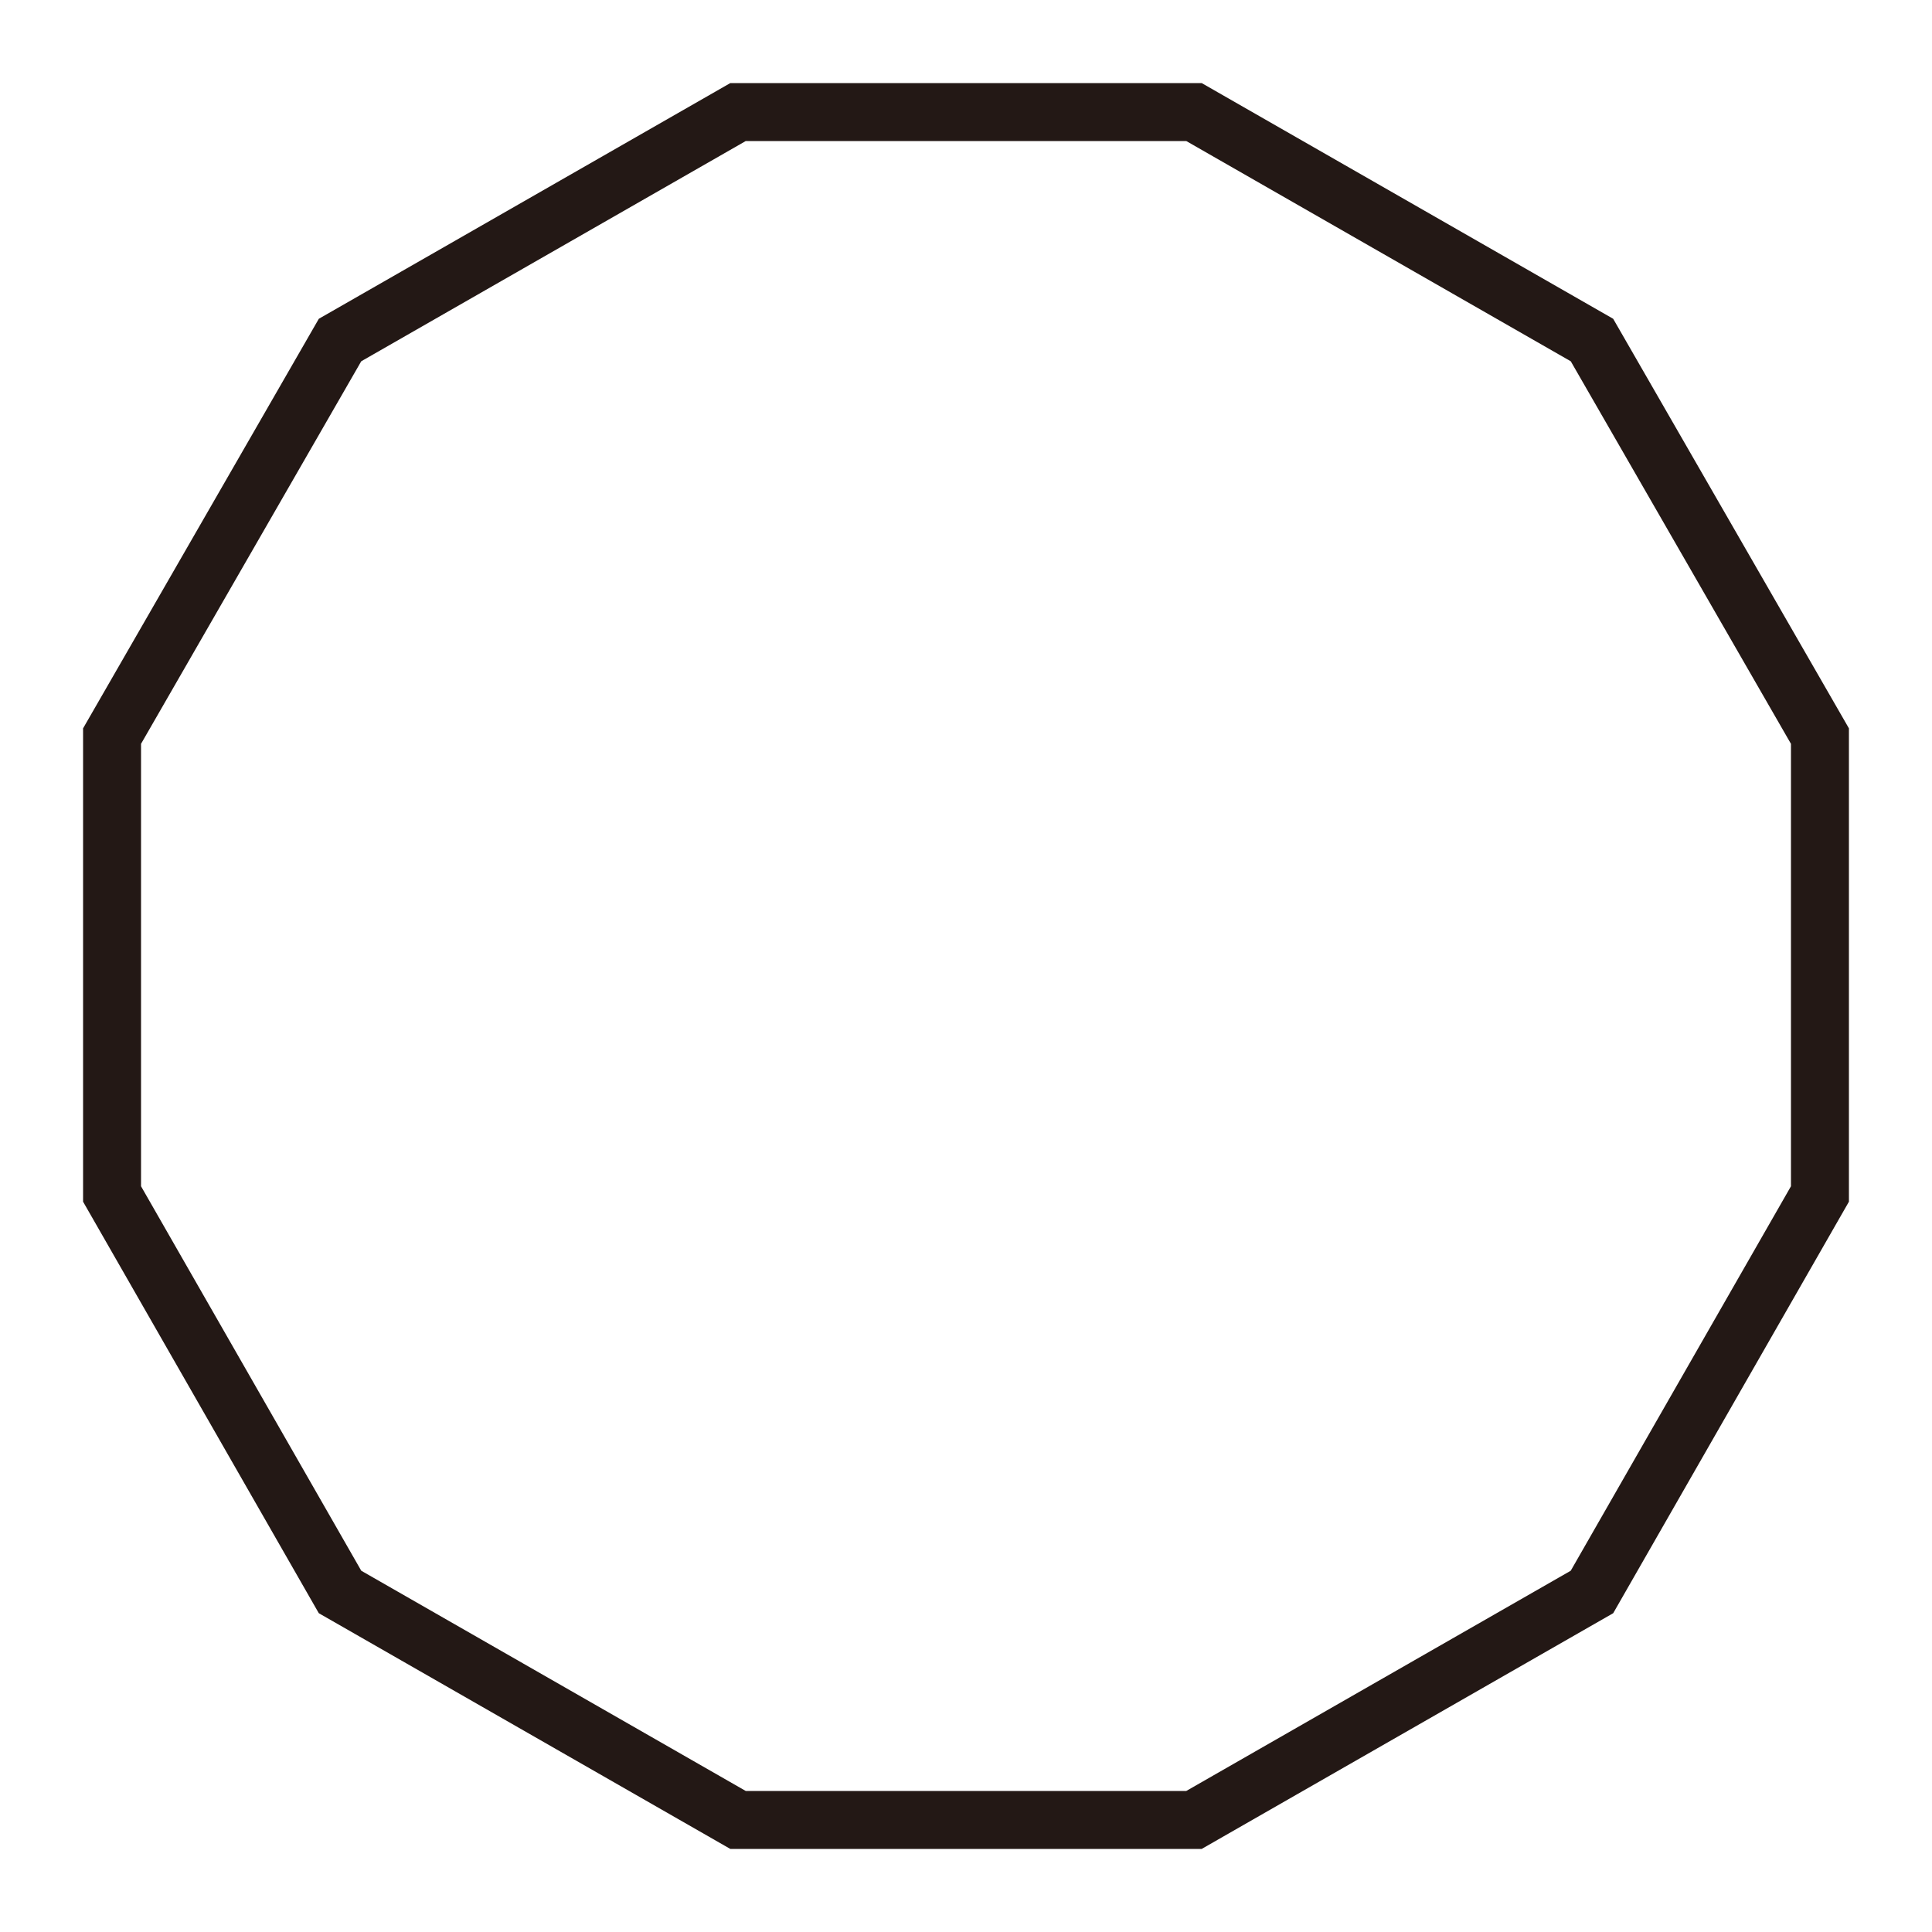 <?xml version="1.0" encoding="utf-8"?>
<!-- Generator: Adobe Illustrator 19.0.0, SVG Export Plug-In . SVG Version: 6.00 Build 0)  -->
<svg version="1.1" id="Layer_1" xmlns="http://www.w3.org/2000/svg" xmlns:xlink="http://www.w3.org/1999/xlink" x="0px" y="0px"
	 viewBox="-370 248.3 100 100" style="enable-background:new -370 248.3 100 100;" xml:space="preserve">
<style type="text/css">
	.st0{fill:#FFFFFF;}
	.st1{fill:none;stroke:#231815;stroke-width:3;stroke-miterlimit:10;}
</style>
<title>資產 2</title>
<g id="圖層_2">
	<g id="圖層_1-2">
		<rect x="-370" y="248.3" class="st0" width="100" height="100"/>
		<polygon class="st1" points="-331.8,342.5 -352.4,330.7 -364.2,310.1 -364.2,286.4 -352.4,265.9 -331.8,254.1 -308.2,254.1 
			-287.6,265.9 -275.8,286.4 -275.8,310.1 -287.6,330.7 -308.2,342.5 		"/>
	</g>
</g>
</svg>
